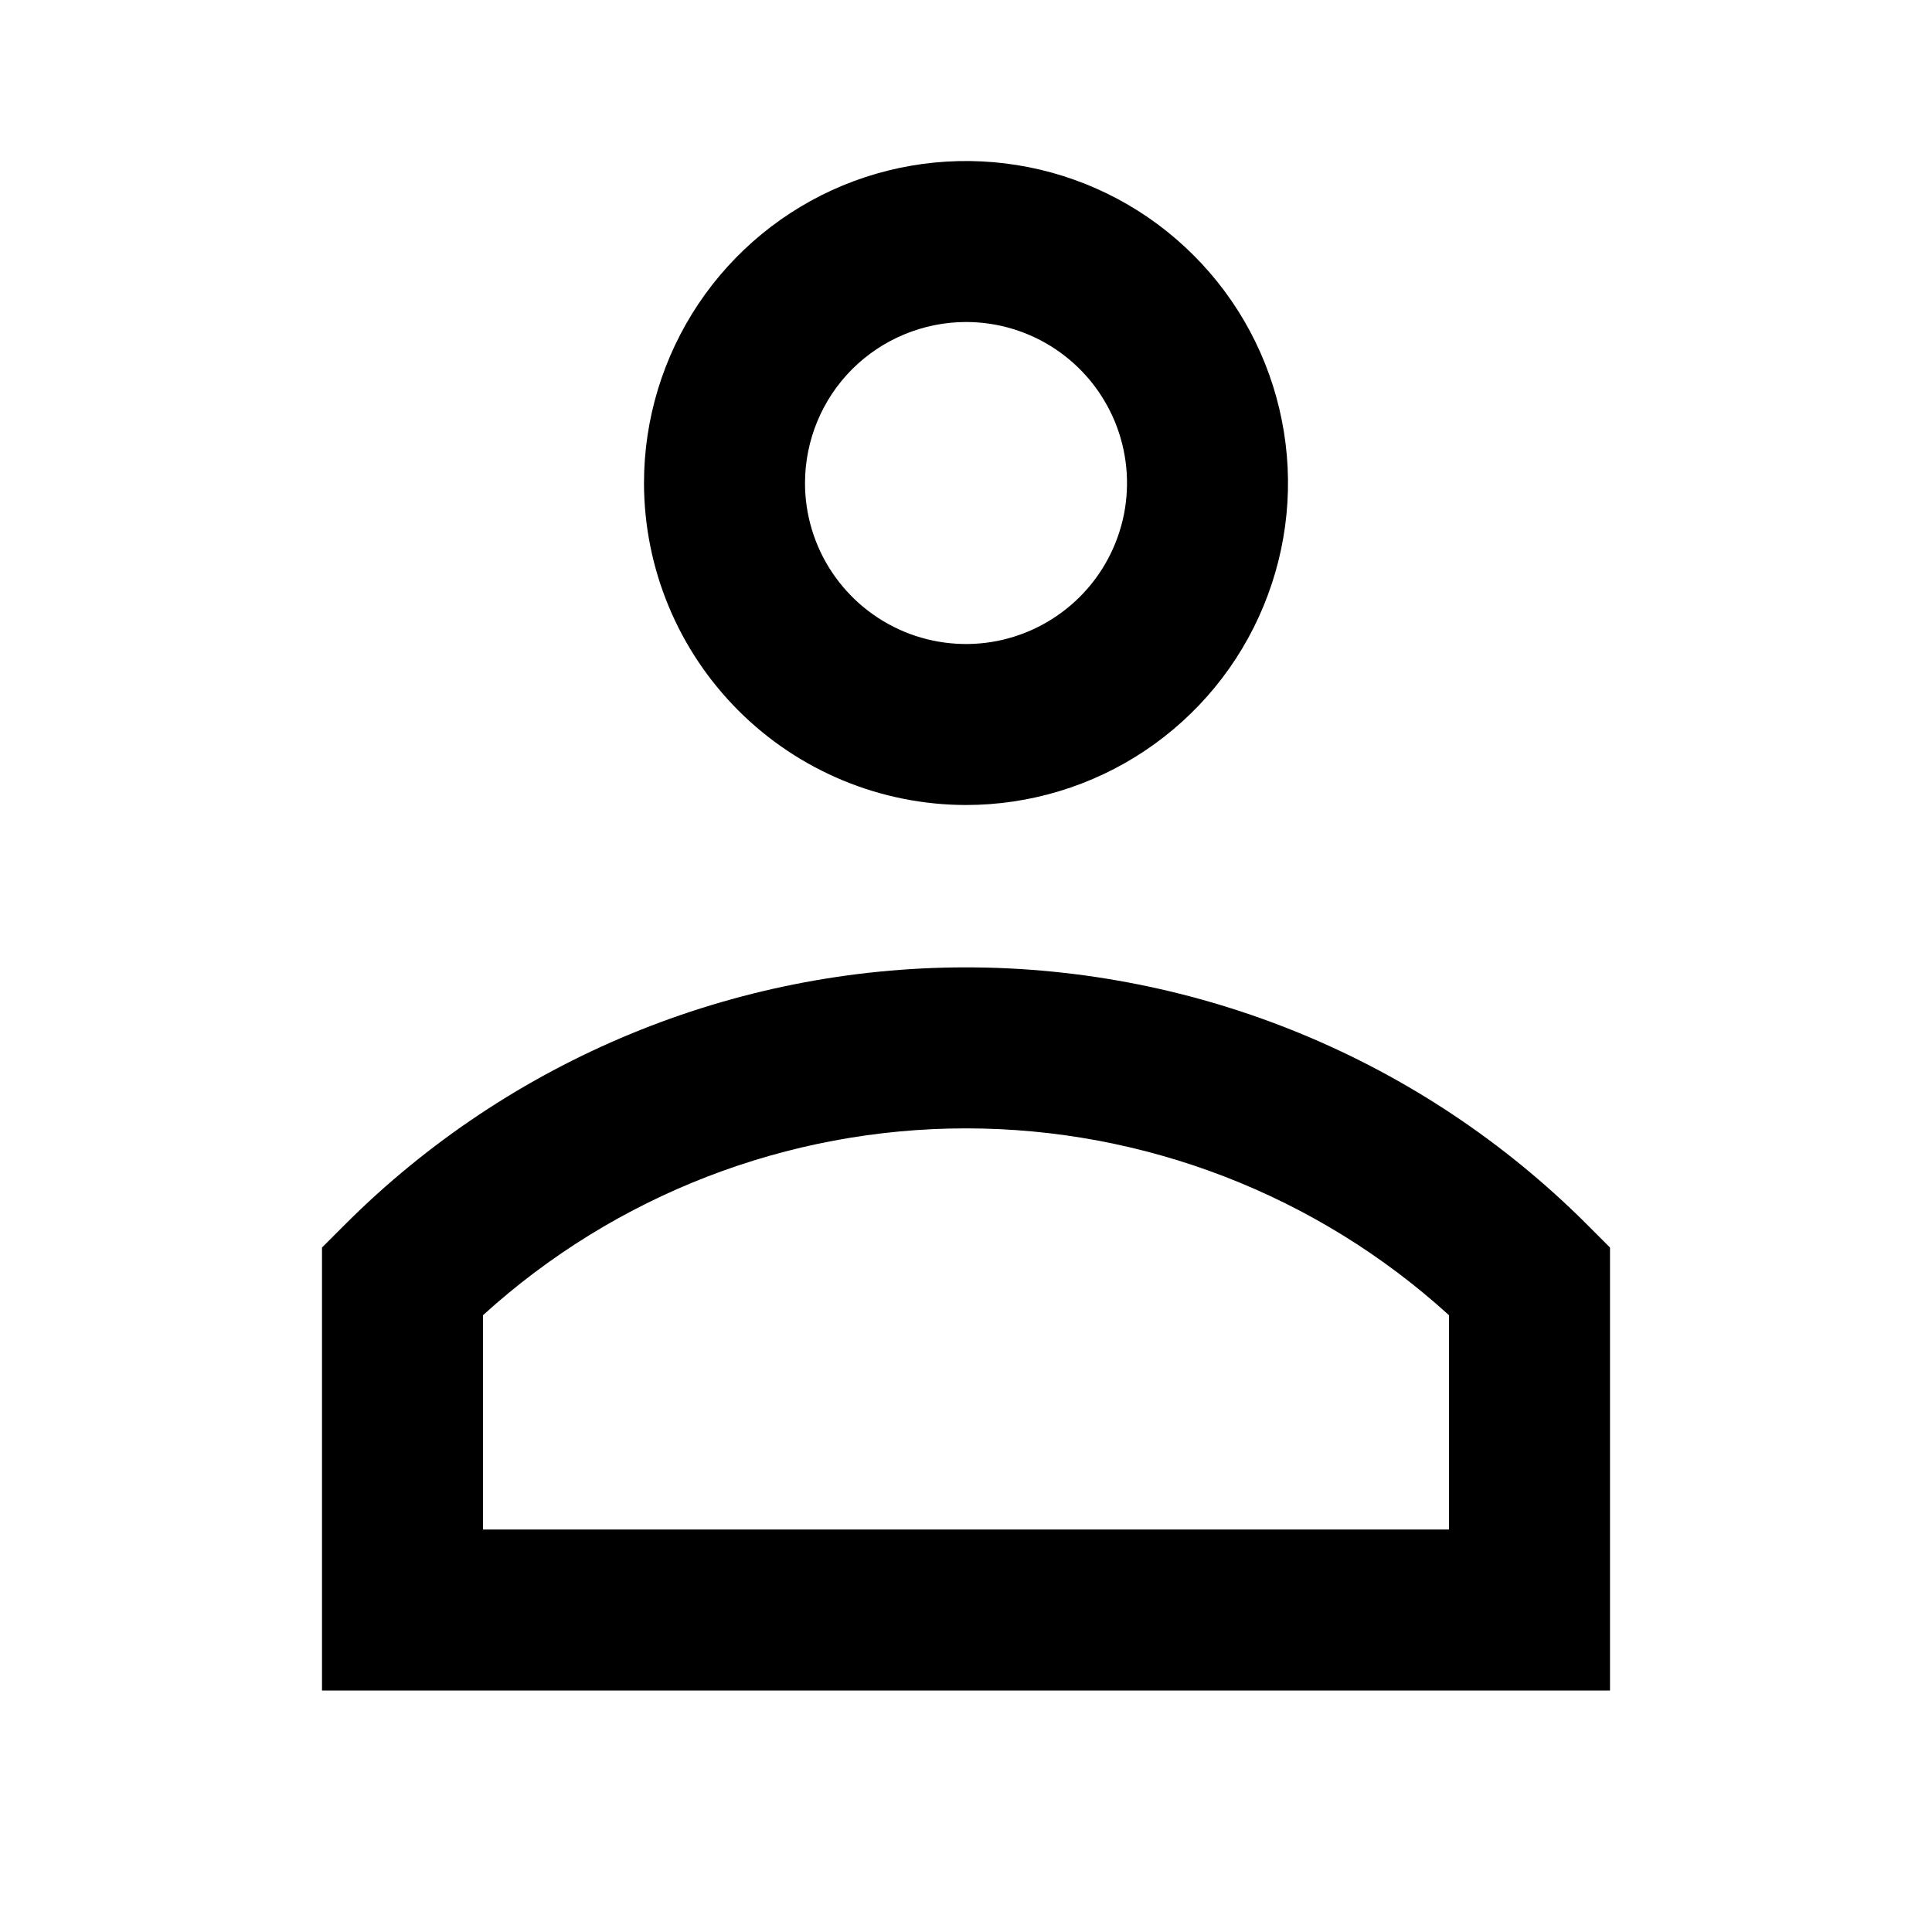 <?xml version="1.0" encoding="UTF-8"?> <svg xmlns="http://www.w3.org/2000/svg" width="24" height="24" viewBox="0 0 24 24" fill="none"> <path d="M12 10C12.791 10 13.565 9.765 14.222 9.326C14.88 8.886 15.393 8.262 15.695 7.531C15.998 6.8 16.078 5.996 15.923 5.22C15.769 4.444 15.388 3.731 14.828 3.172C14.269 2.612 13.556 2.231 12.78 2.077C12.004 1.923 11.2 2.002 10.469 2.304C9.738 2.607 9.114 3.12 8.674 3.778C8.235 4.436 8 5.209 8 6C8.001 7.061 8.423 8.077 9.173 8.827C9.923 9.577 10.94 9.999 12 10ZM12 4C12.396 4 12.782 4.117 13.111 4.337C13.44 4.557 13.696 4.869 13.848 5.235C13.999 5.6 14.039 6.002 13.962 6.39C13.884 6.778 13.694 7.135 13.414 7.414C13.134 7.694 12.778 7.884 12.39 7.962C12.002 8.039 11.6 7.999 11.235 7.848C10.869 7.696 10.557 7.44 10.337 7.111C10.117 6.782 10 6.396 10 6C10.001 5.47 10.211 4.961 10.586 4.586C10.961 4.212 11.47 4.001 12 4ZM19.707 15.204C17.662 13.163 14.89 12.017 12 12.017C9.11 12.017 6.339 13.163 4.293 15.204L4 15.497V21H20V15.497L19.707 15.204ZM18 19H6V16.338C7.641 14.845 9.781 14.017 12 14.017C14.219 14.017 16.359 14.845 18 16.338V19Z" fill="black"></path> </svg> 